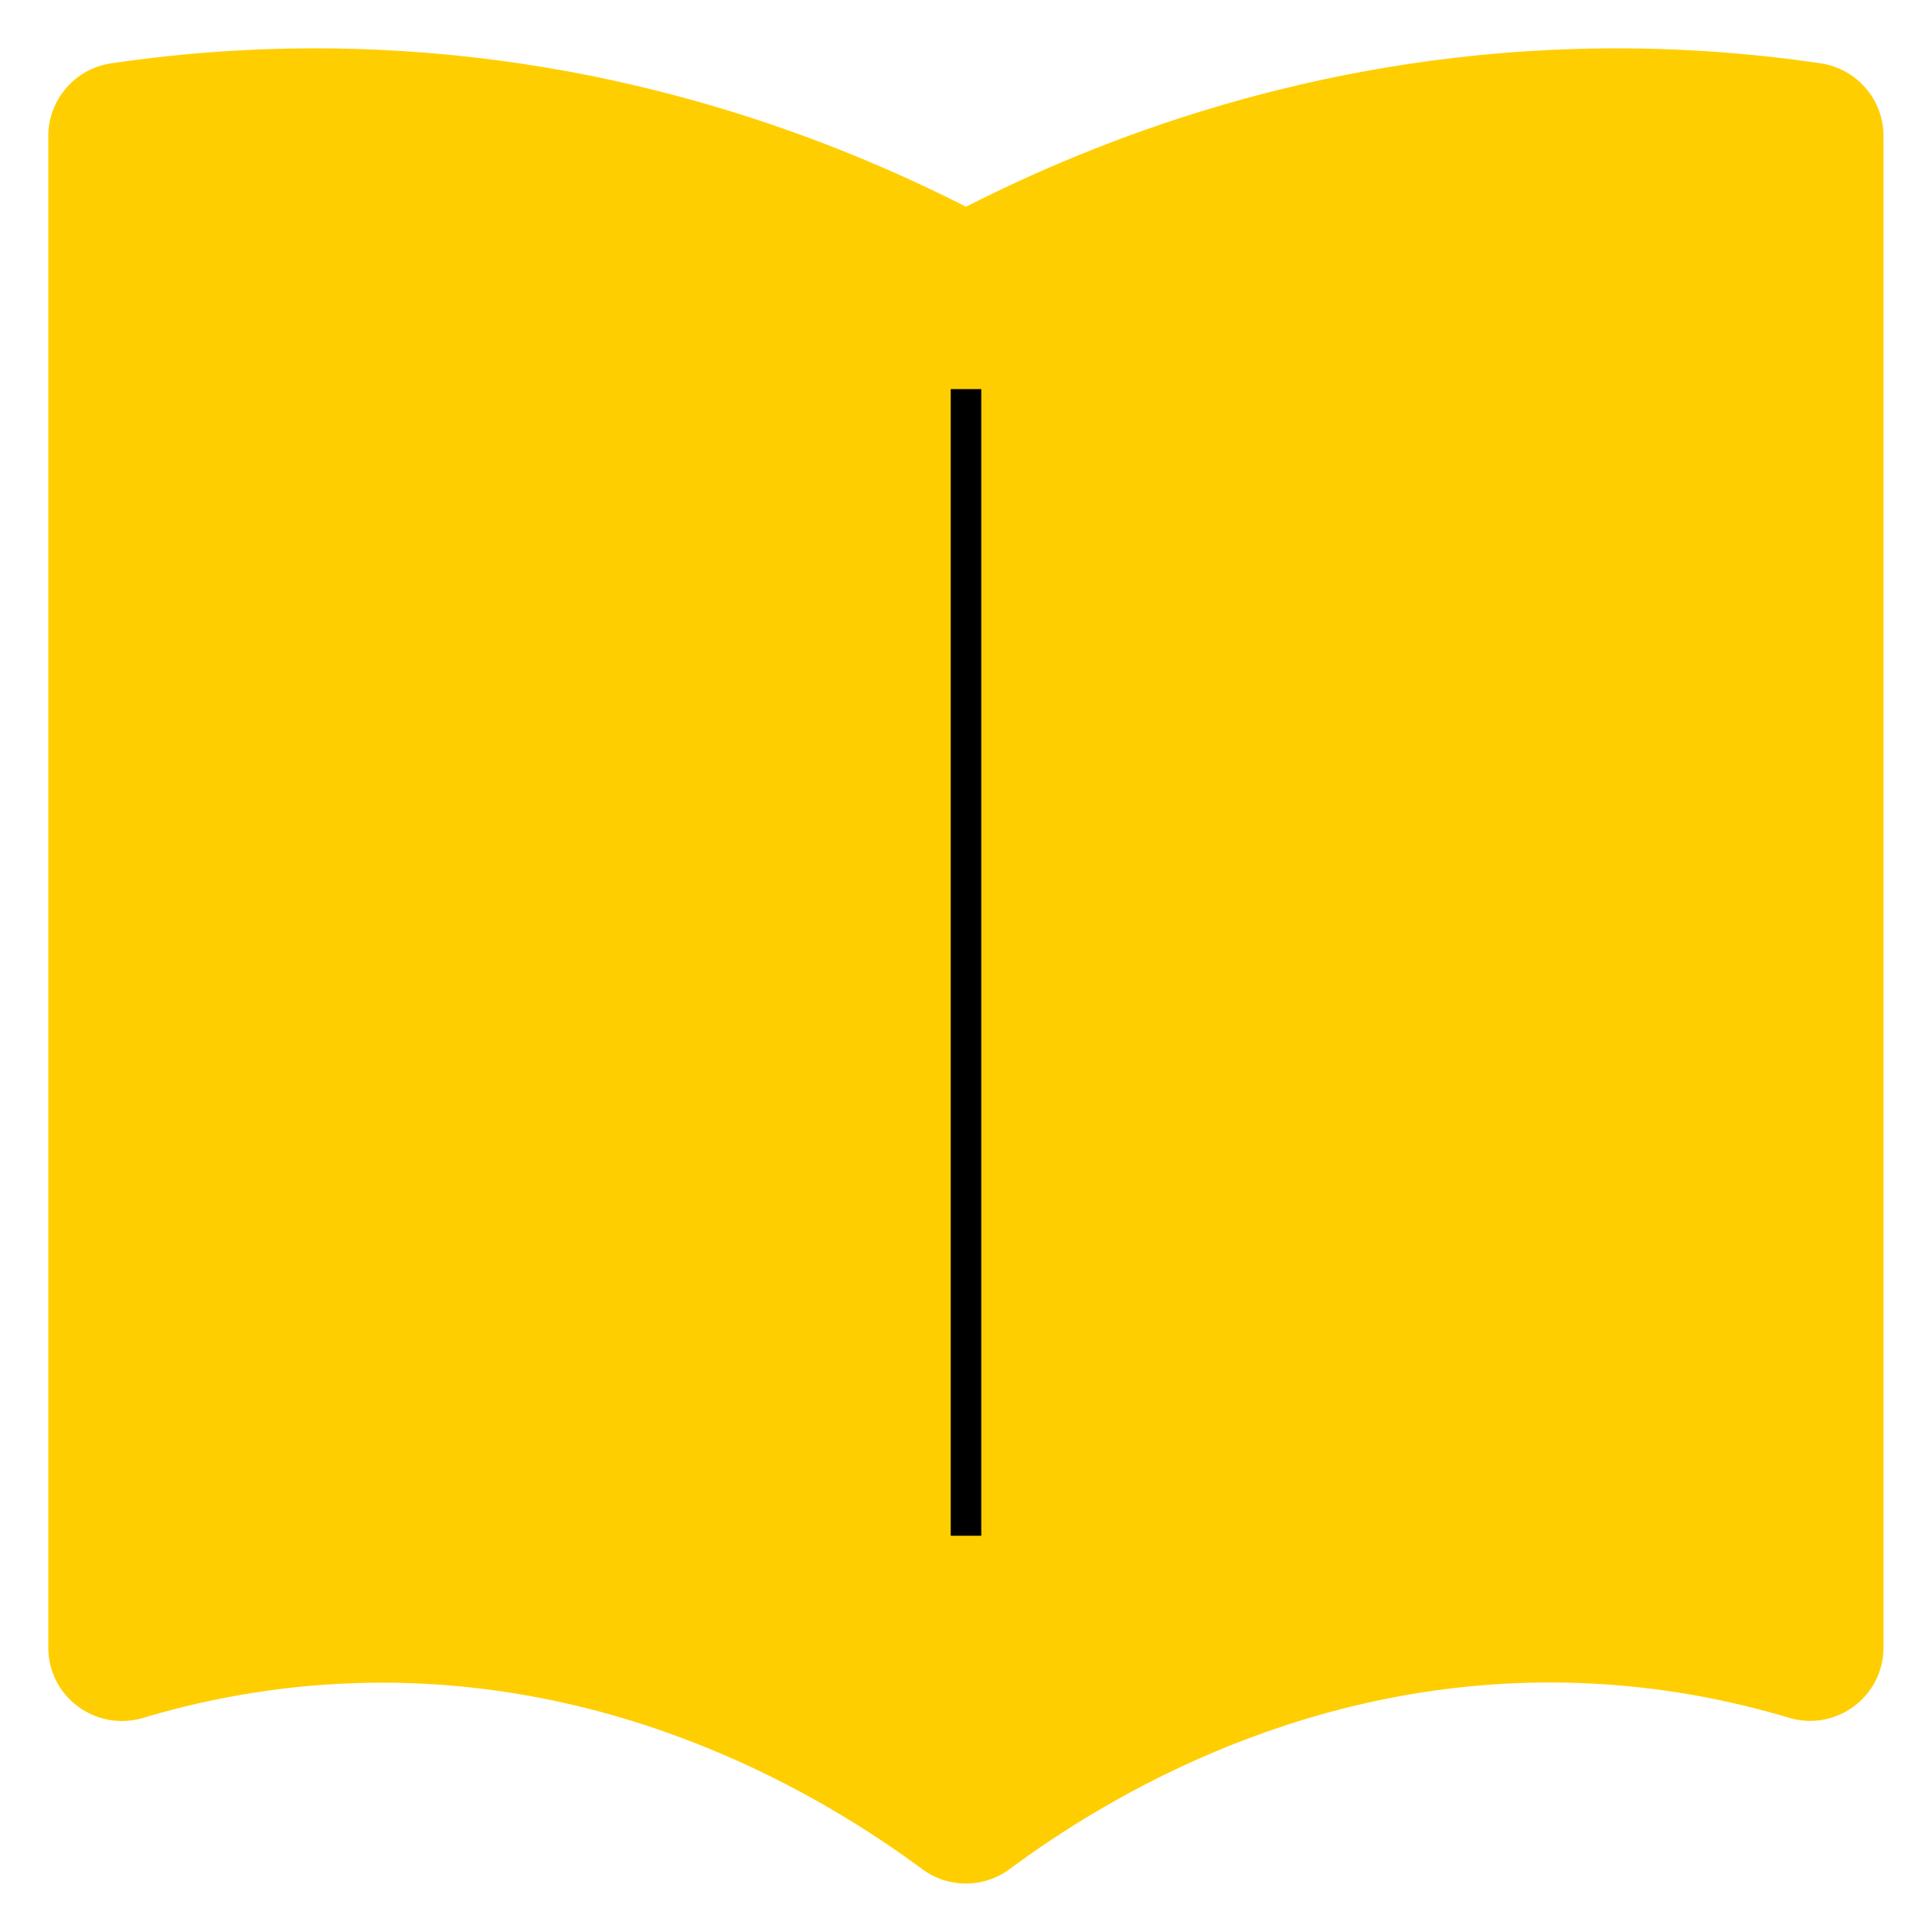 <?xml version="1.0" encoding="UTF-8"?>
<svg xmlns="http://www.w3.org/2000/svg" id="Layer_1" data-name="Layer 1" viewBox="0 0 100 100">
  <defs>
    <style>
      .cls-1, .cls-2 {
        stroke-width: 0px;
      }

      .cls-2 {
        fill: #ffce00;
      }
    </style>
  </defs>
  <path class="cls-2" d="m81.67,2.53c-14.03.39-25.02,4.79-31.67,8.17-6.65-3.38-17.65-7.78-31.67-8.17-4.64-.13-8.87.2-12.59.75-1.86.28-3.24,1.88-3.24,3.76v78.24c0,2.55,2.46,4.36,4.9,3.64,3.1-.93,6.78-1.66,10.92-1.8,13.78-.47,24.3,5.84,29.42,9.63,1.34.99,3.17.99,4.51,0,5.12-3.8,15.64-10.11,29.42-9.64,4.15.14,7.82.87,10.92,1.8,2.44.73,4.9-1.08,4.9-3.64V7.04c0-1.88-1.38-3.48-3.24-3.76-3.72-.55-7.95-.88-12.59-.75Z"></path>
  <polyline class="cls-1" points="49.21 20.14 49.21 79.49 50.79 79.49 50.79 20.14"></polyline>
</svg>
